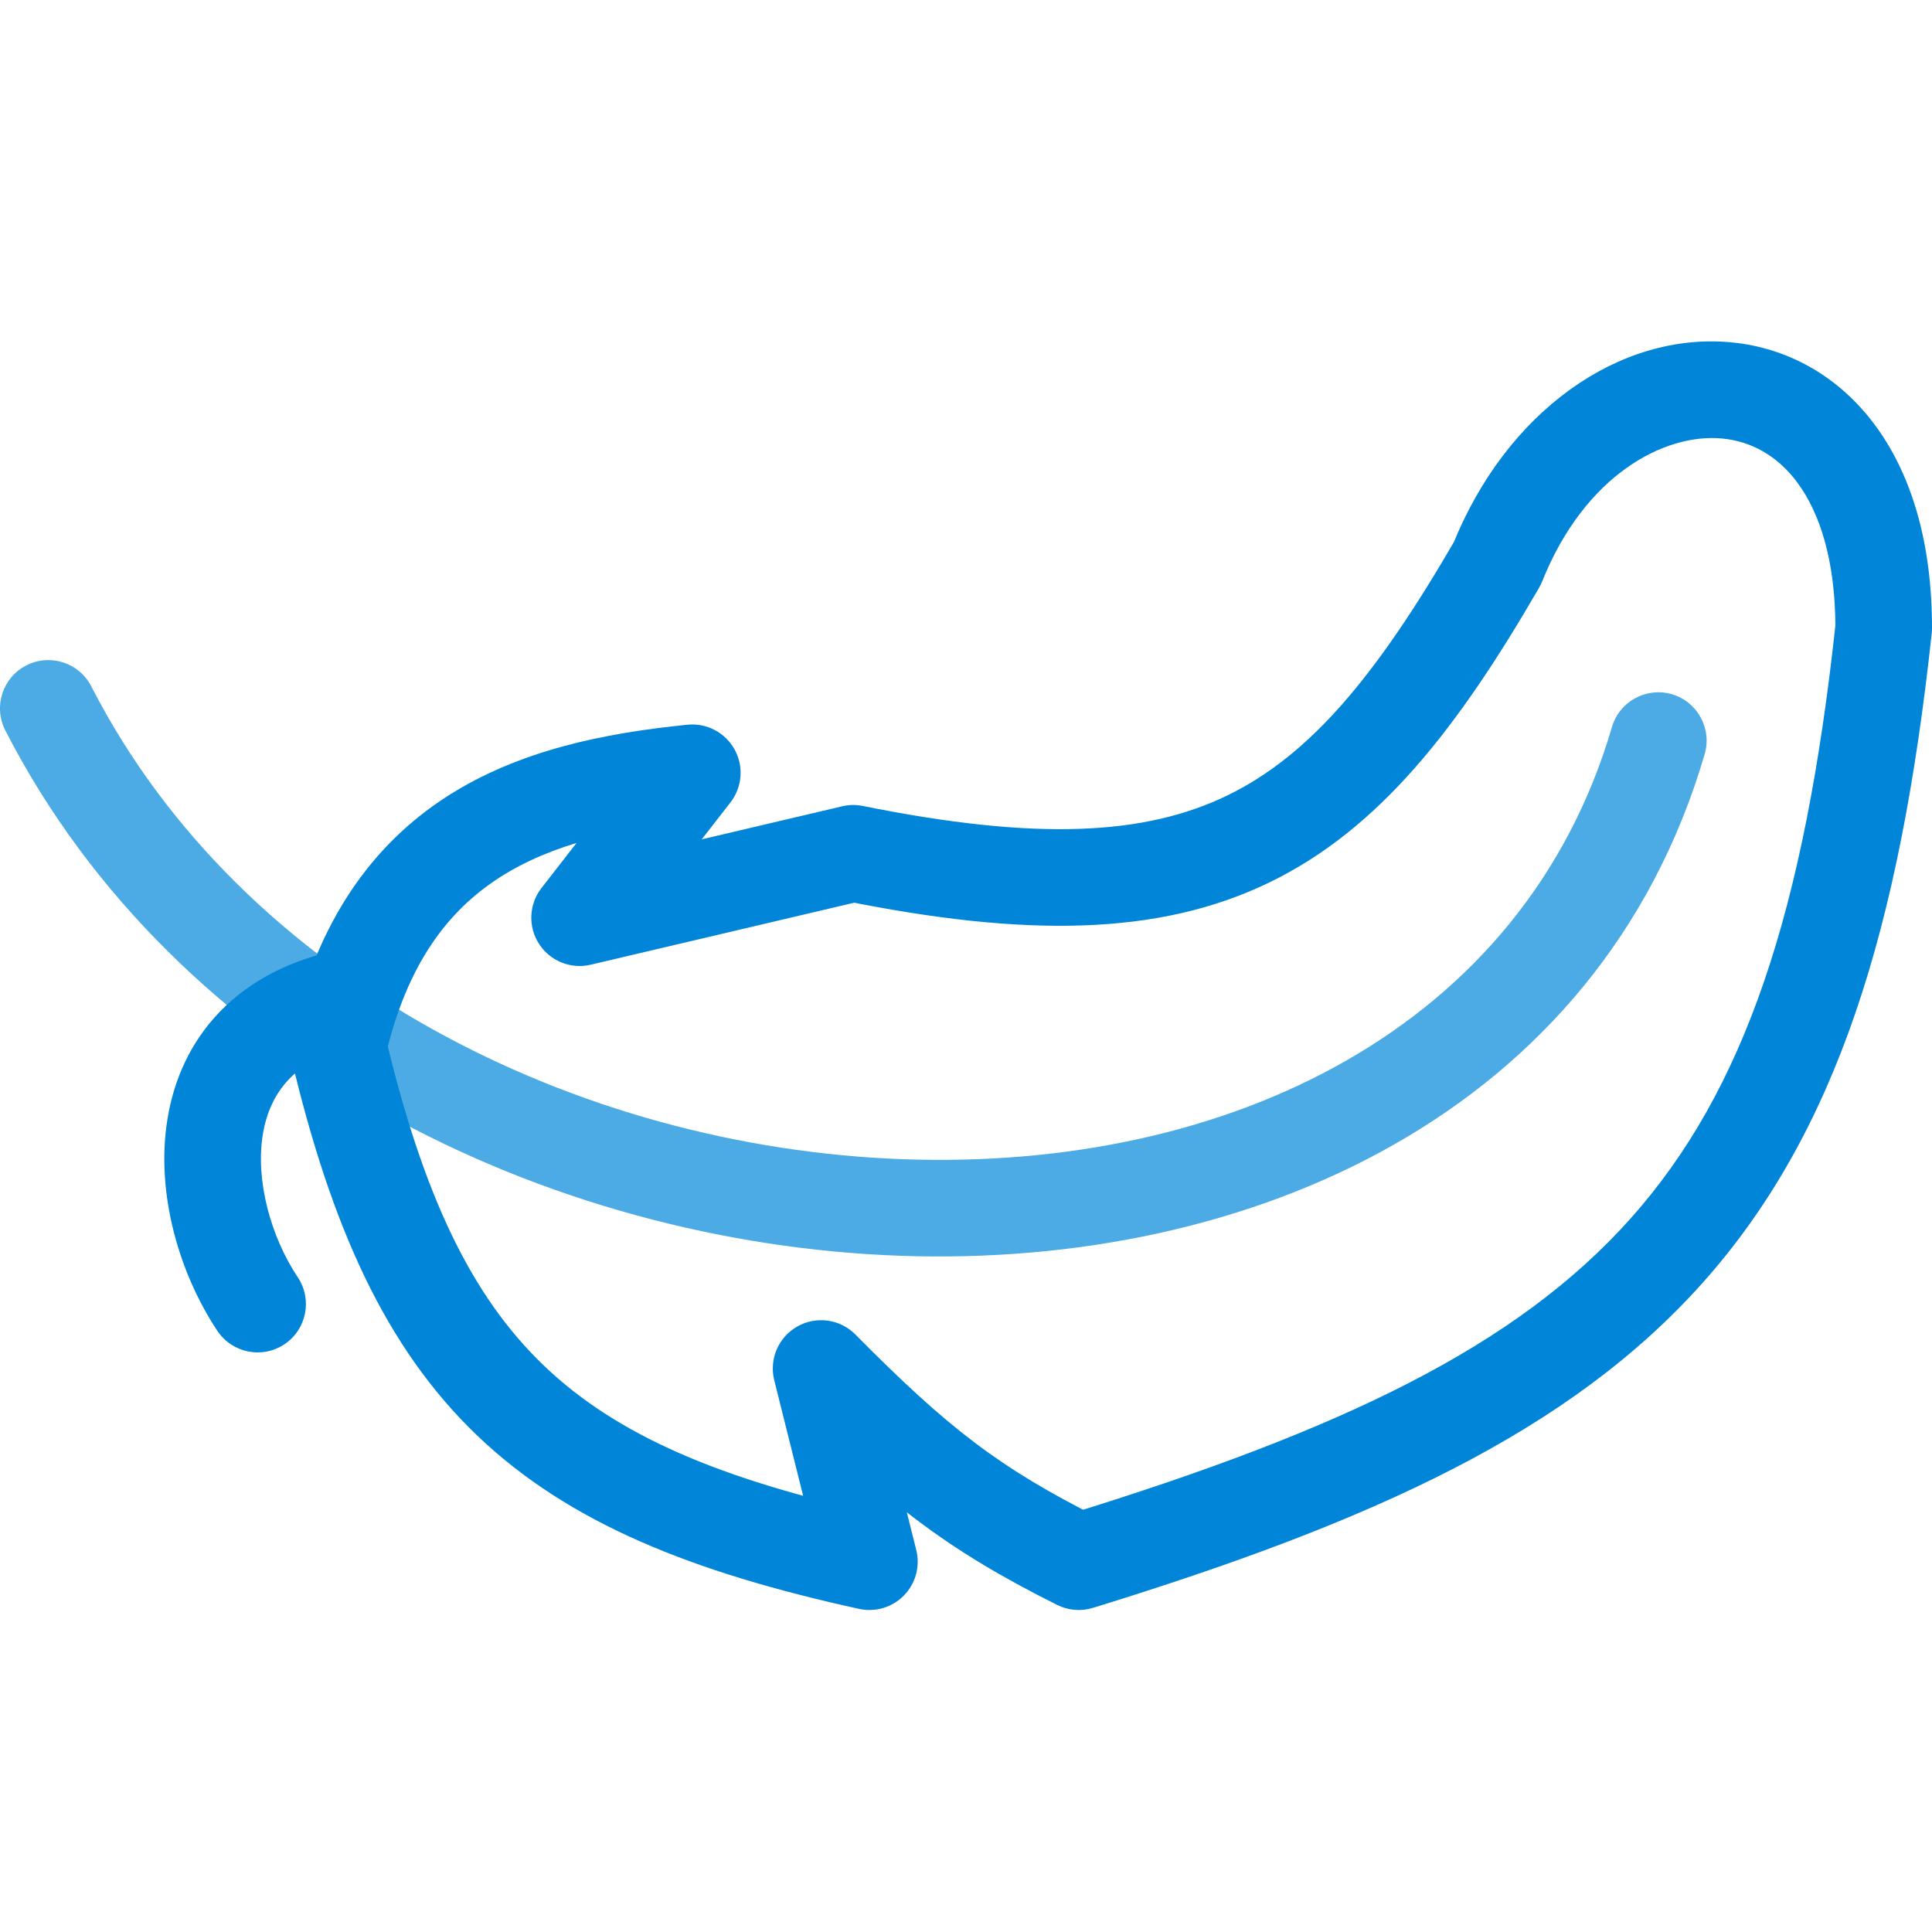 <svg width="60" height="60" viewBox="0 0 60 60" fill="none" xmlns="http://www.w3.org/2000/svg">
<path d="M2.835 21.316C2.457 20.578 1.553 20.287 0.816 20.665C0.078 21.043 -0.213 21.947 0.165 22.684L2.835 21.316ZM52.94 23.421C53.172 22.626 52.716 21.793 51.921 21.56C51.126 21.328 50.293 21.784 50.06 22.579L52.94 23.421ZM0.165 22.684C5.472 33.032 17.045 38.61 27.947 38.999C38.845 39.388 49.676 34.57 52.94 23.421L50.06 22.579C47.324 31.93 38.155 36.362 28.053 36.001C17.955 35.64 7.528 30.468 2.835 21.316L0.165 22.684Z" fill="#4CAAE4"/>
<path d="M10.5 32.5L9.039 32.163C8.987 32.388 8.987 32.622 9.041 32.846L10.5 32.5ZM21.5 24L22.684 24.921C23.052 24.447 23.103 23.8 22.813 23.275C22.523 22.75 21.948 22.448 21.351 22.507L21.5 24ZM18 28.5L16.816 27.579C16.426 28.081 16.394 28.775 16.738 29.31C17.081 29.845 17.725 30.106 18.344 29.96L18 28.5ZM26.5 26.5L26.797 25.03C26.585 24.987 26.367 24.99 26.157 25.04L26.5 26.5ZM46.5 17.5L47.798 18.252C47.834 18.189 47.866 18.124 47.893 18.057L46.5 17.5ZM58.5 19.5L59.992 19.661C59.997 19.607 60 19.554 60 19.5H58.5ZM33.5 48.5L32.83 49.842C33.175 50.014 33.573 50.047 33.941 49.934L33.5 48.5ZM25.5 42.5L26.566 41.445C26.091 40.965 25.353 40.861 24.765 41.193C24.176 41.524 23.881 42.208 24.045 42.864L25.5 42.5ZM27 48.5L26.678 49.965C27.186 50.076 27.714 49.918 28.076 49.545C28.438 49.173 28.581 48.64 28.455 48.136L27 48.5ZM11.234 32.416C12.047 32.258 12.578 31.471 12.421 30.657C12.263 29.844 11.476 29.313 10.662 29.471L11.234 32.416ZM6.752 41.332C7.212 42.021 8.143 42.208 8.832 41.748C9.522 41.288 9.708 40.357 9.248 39.668L6.752 41.332ZM11.962 32.837C12.635 29.919 13.931 28.273 15.501 27.26C17.134 26.206 19.22 25.735 21.649 25.492L21.351 22.507C18.78 22.765 16.116 23.294 13.874 24.739C11.569 26.227 9.865 28.581 9.039 32.163L11.962 32.837ZM20.316 23.079L16.816 27.579L19.184 29.421L22.684 24.921L20.316 23.079ZM18.344 29.96L26.844 27.96L26.157 25.04L17.657 27.04L18.344 29.96ZM26.203 27.97C31.816 29.104 35.972 29.076 39.419 27.406C42.849 25.744 45.284 22.593 47.798 18.252L45.202 16.748C42.741 20.998 40.683 23.459 38.111 24.706C35.555 25.944 32.198 26.12 26.797 25.03L26.203 27.97ZM47.893 18.057C49.217 14.746 51.695 13.448 53.483 13.618C54.363 13.702 55.195 14.133 55.836 15.01C56.491 15.907 57 17.352 57 19.5H60C60 16.898 59.384 14.781 58.258 13.24C57.118 11.68 55.512 10.798 53.767 10.632C50.305 10.302 46.783 12.754 45.107 16.943L47.893 18.057ZM57.009 19.339C56.038 28.349 54.168 33.883 50.644 37.836C47.097 41.814 41.686 44.411 33.059 47.066L33.941 49.934C42.648 47.253 48.754 44.464 52.883 39.832C57.035 35.176 58.998 28.878 59.992 19.661L57.009 19.339ZM34.171 47.158C31.034 45.59 29.427 44.336 26.566 41.445L24.434 43.555C27.463 46.616 29.329 48.093 32.83 49.842L34.171 47.158ZM24.045 42.864L25.545 48.864L28.455 48.136L26.955 42.136L24.045 42.864ZM27.322 47.035C22.347 45.943 19.151 44.574 16.894 42.413C14.643 40.259 13.144 37.144 11.96 32.154L9.041 32.846C10.281 38.073 11.961 41.845 14.819 44.581C17.671 47.309 21.513 48.831 26.678 49.965L27.322 47.035ZM10.662 29.471C9.051 29.783 7.766 30.45 6.83 31.417C5.896 32.383 5.394 33.56 5.201 34.752C4.822 37.081 5.587 39.584 6.752 41.332L9.248 39.668C8.414 38.416 7.928 36.669 8.162 35.234C8.274 34.544 8.544 33.96 8.986 33.503C9.426 33.049 10.121 32.632 11.234 32.416L10.662 29.471Z" fill="#0085D8"/>
</svg>
